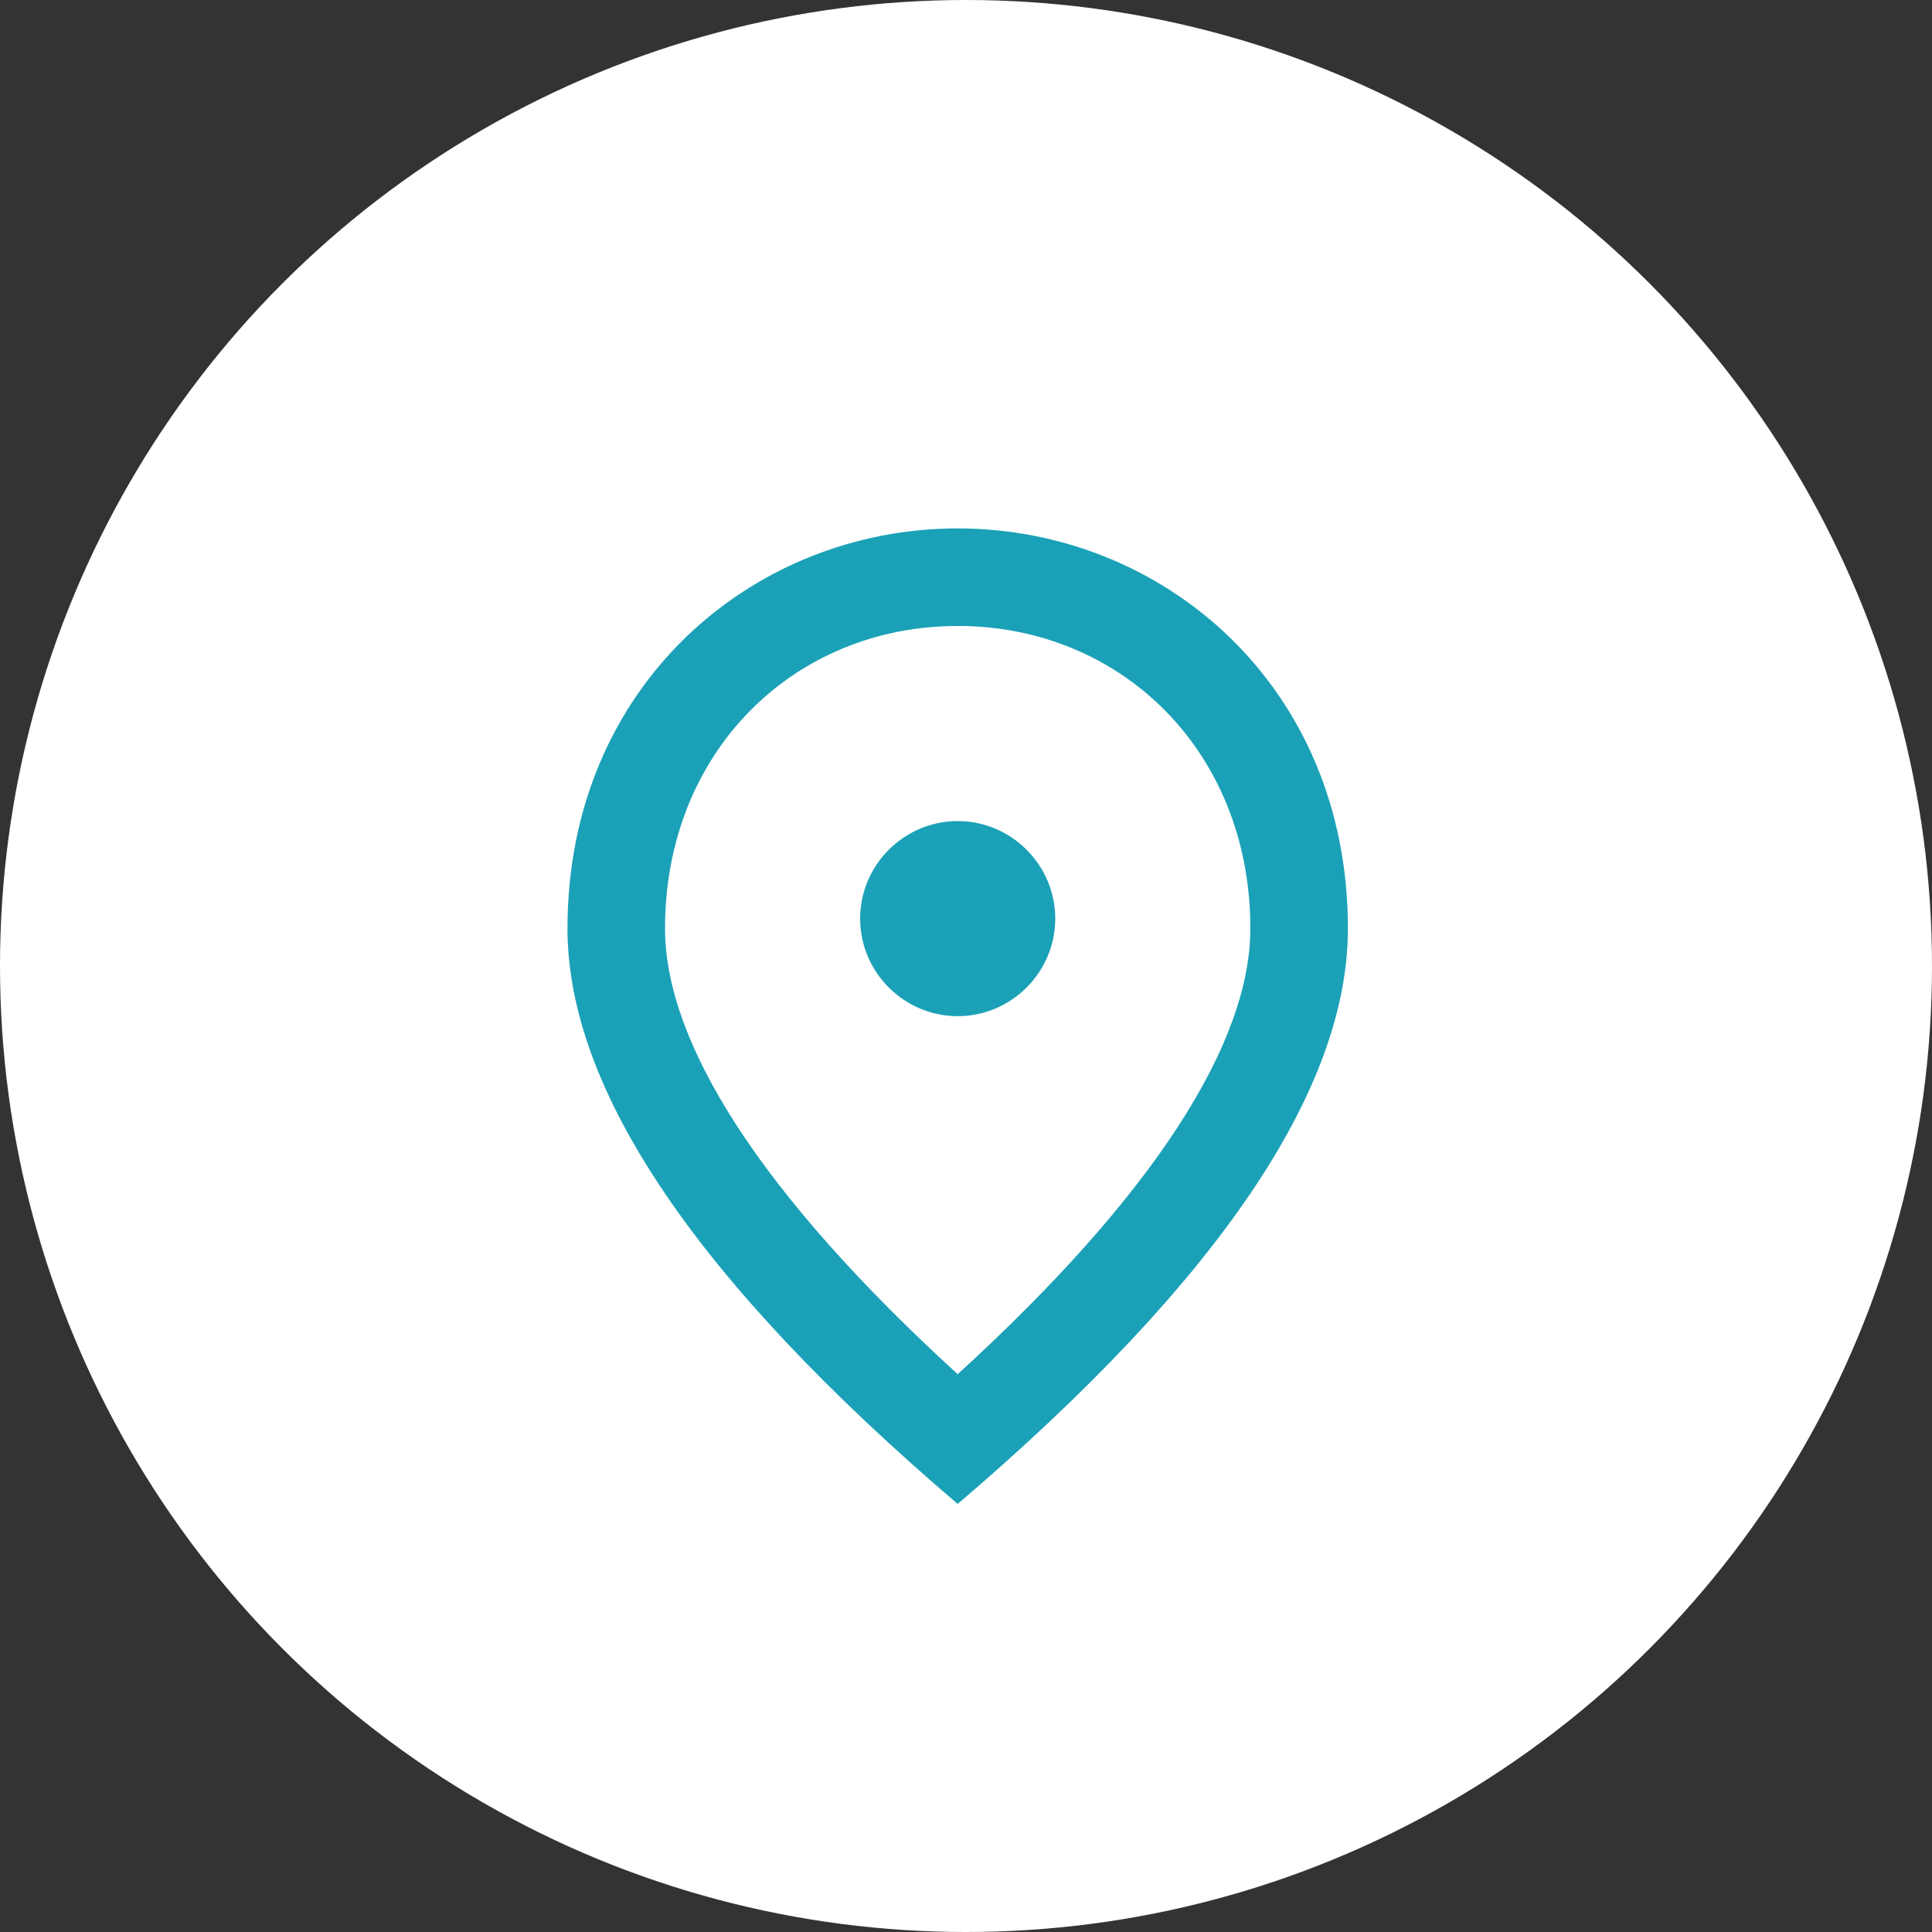<?xml version="1.0" encoding="UTF-8"?><svg id="b" xmlns="http://www.w3.org/2000/svg" viewBox="0 0 77 77"><rect x="0" y="0" width="77" height="77" fill="#333333" stroke="none"/><defs><style>.d{fill:#1ba1b7;}.d,.e{stroke-width:0px;}.e{fill:#fff;}</style></defs><g id="c"><circle class="e" cx="38.5" cy="38.5" r="38.5"/><path class="d" d="M38.169,21.06c8.165,0,15.552,6.26,15.552,15.941,0,6.454-5.19,14.094-15.552,22.939-10.362-8.845-15.552-16.485-15.552-22.939,0-9.681,7.387-15.941,15.552-15.941ZM49.833,37.001c0-7.057-5.152-12.053-11.664-12.053s-11.664,4.996-11.664,12.053c0,4.549,3.791,10.575,11.664,17.768,7.873-7.193,11.664-13.219,11.664-17.768ZM38.169,40.5c-2.138,0-3.888-1.75-3.888-3.888s1.75-3.888,3.888-3.888,3.888,1.75,3.888,3.888-1.75,3.888-3.888,3.888Z"/></g></svg>